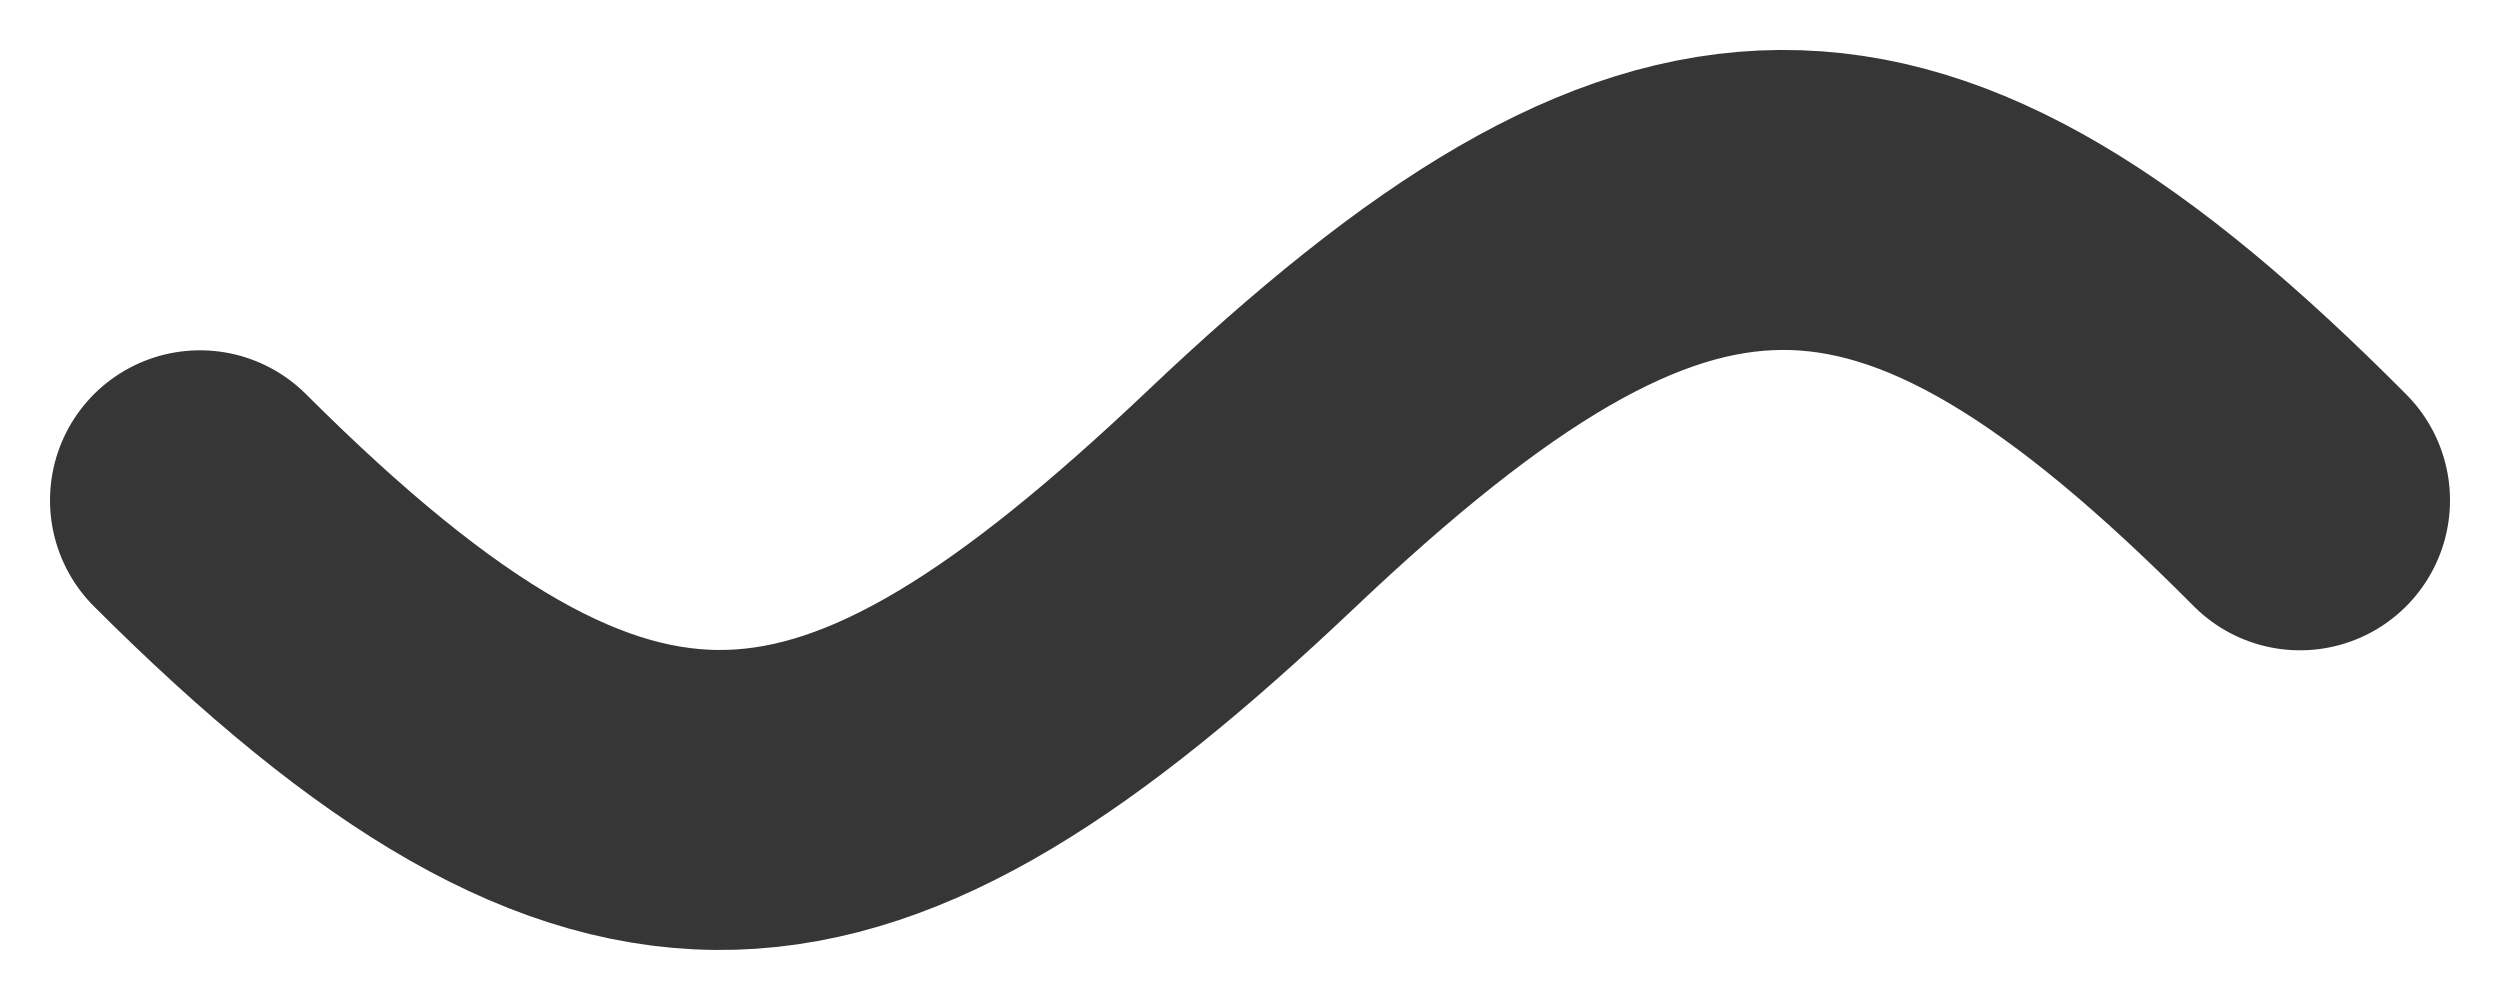 <?xml version="1.0" encoding="UTF-8"?> <svg xmlns="http://www.w3.org/2000/svg" width="25" height="10" viewBox="0 0 25 10" fill="none"><path d="M2 5.003C6.183 9.179 8.475 8.814 12.5 5.003C16.676 1.04 18.98 0.957 23 5.003" stroke="#363636" stroke-width="3" stroke-linecap="round"></path></svg> 